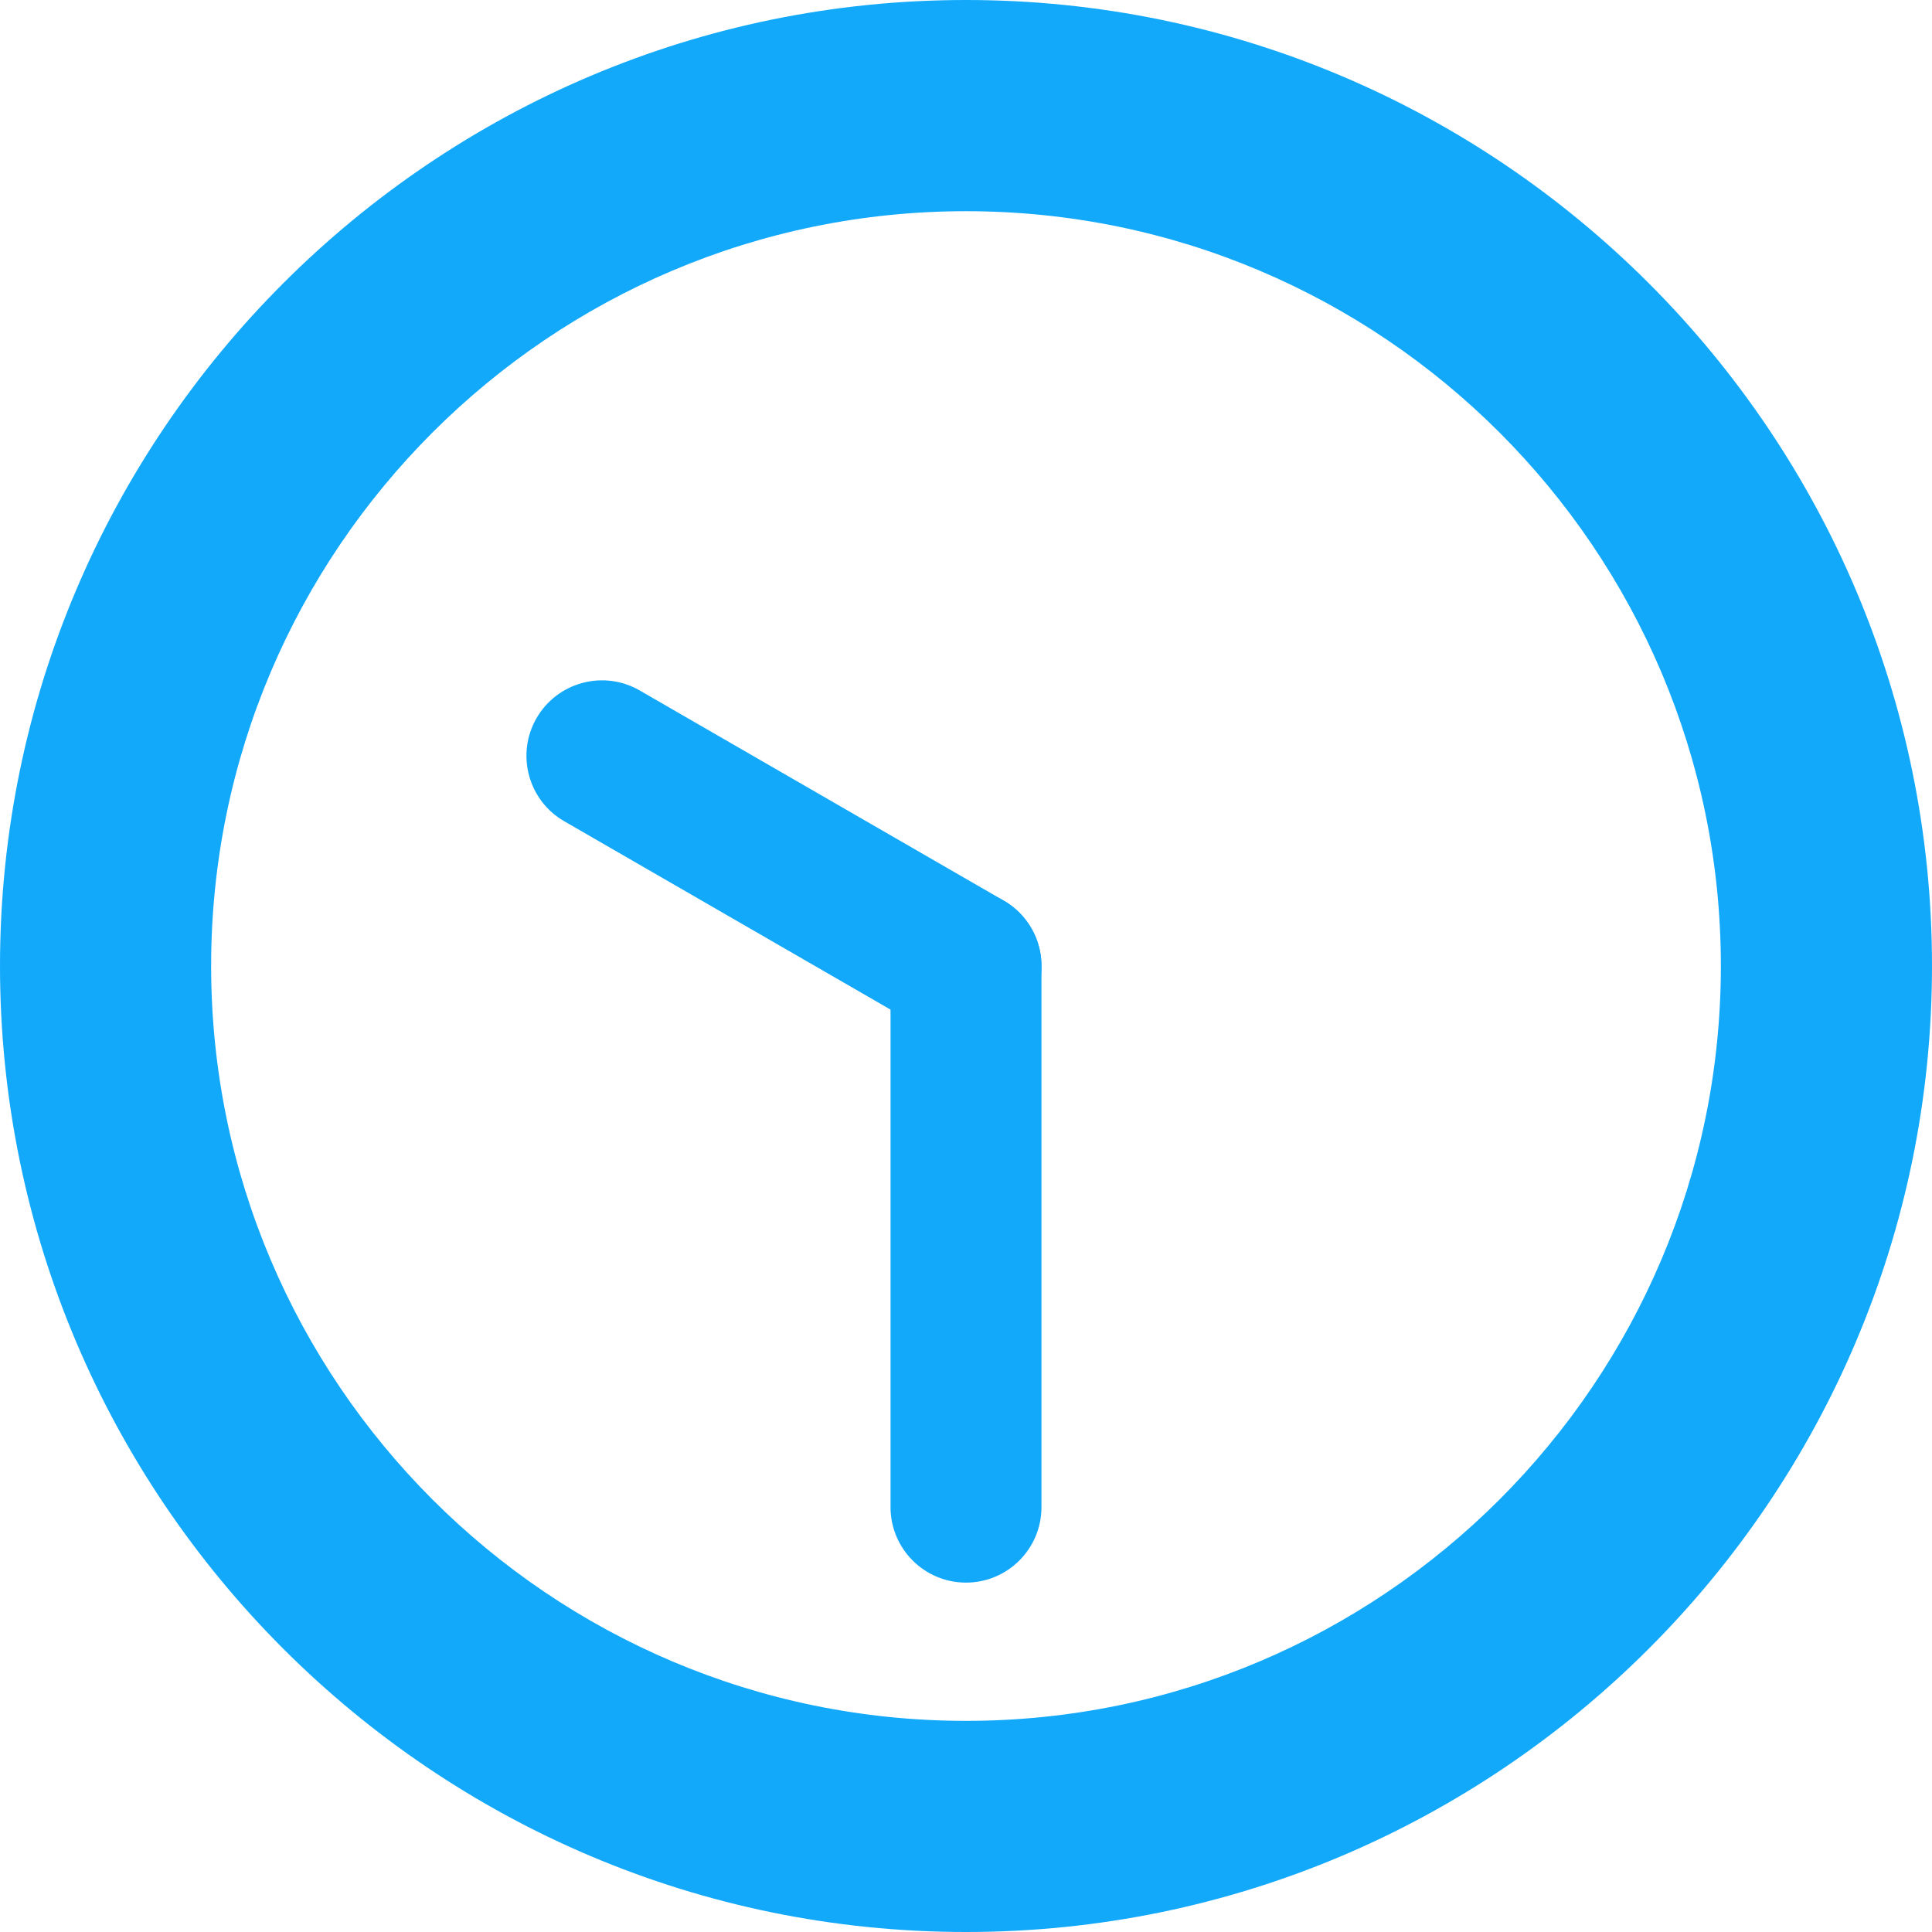 <?xml version="1.0" encoding="UTF-8"?><svg id="time_1030" xmlns="http://www.w3.org/2000/svg" viewBox="0 0 32 32"><defs><style>.cls-1{fill:#12a9fb;}</style></defs><path id="clock" class="cls-1" d="M16,0C7.178,0,0,7.177,0,15.999c0,8.824,7.178,16.001,16,16.001s16-7.177,16-16.001C32.001,7.177,24.823,0,16,0Zm0,28.503c-6.894,0-12.503-5.608-12.503-12.504,0-6.893,5.609-12.501,12.503-12.501s12.503,5.608,12.503,12.501c0,6.896-5.609,12.504-12.503,12.504Z"/><g id="minute"><g id="_6"><path class="cls-1" d="M16,26.213c-.69,0-1.25-.56-1.25-1.25v-8.963c0-.69,.56-1.25,1.25-1.25s1.25,.56,1.25,1.25v8.963c0,.69-.56,1.25-1.25,1.25Z"/></g></g><g id="hour"><g id="_10"><path class="cls-1" d="M15.999,17.25c-.212,0-.427-.054-.624-.167l-6.03-3.481c-.598-.345-.803-1.11-.458-1.708,.346-.598,1.111-.803,1.708-.458l6.03,3.481c.598,.345,.803,1.11,.458,1.708-.231,.401-.652,.625-1.083,.625Z"/></g></g></svg>